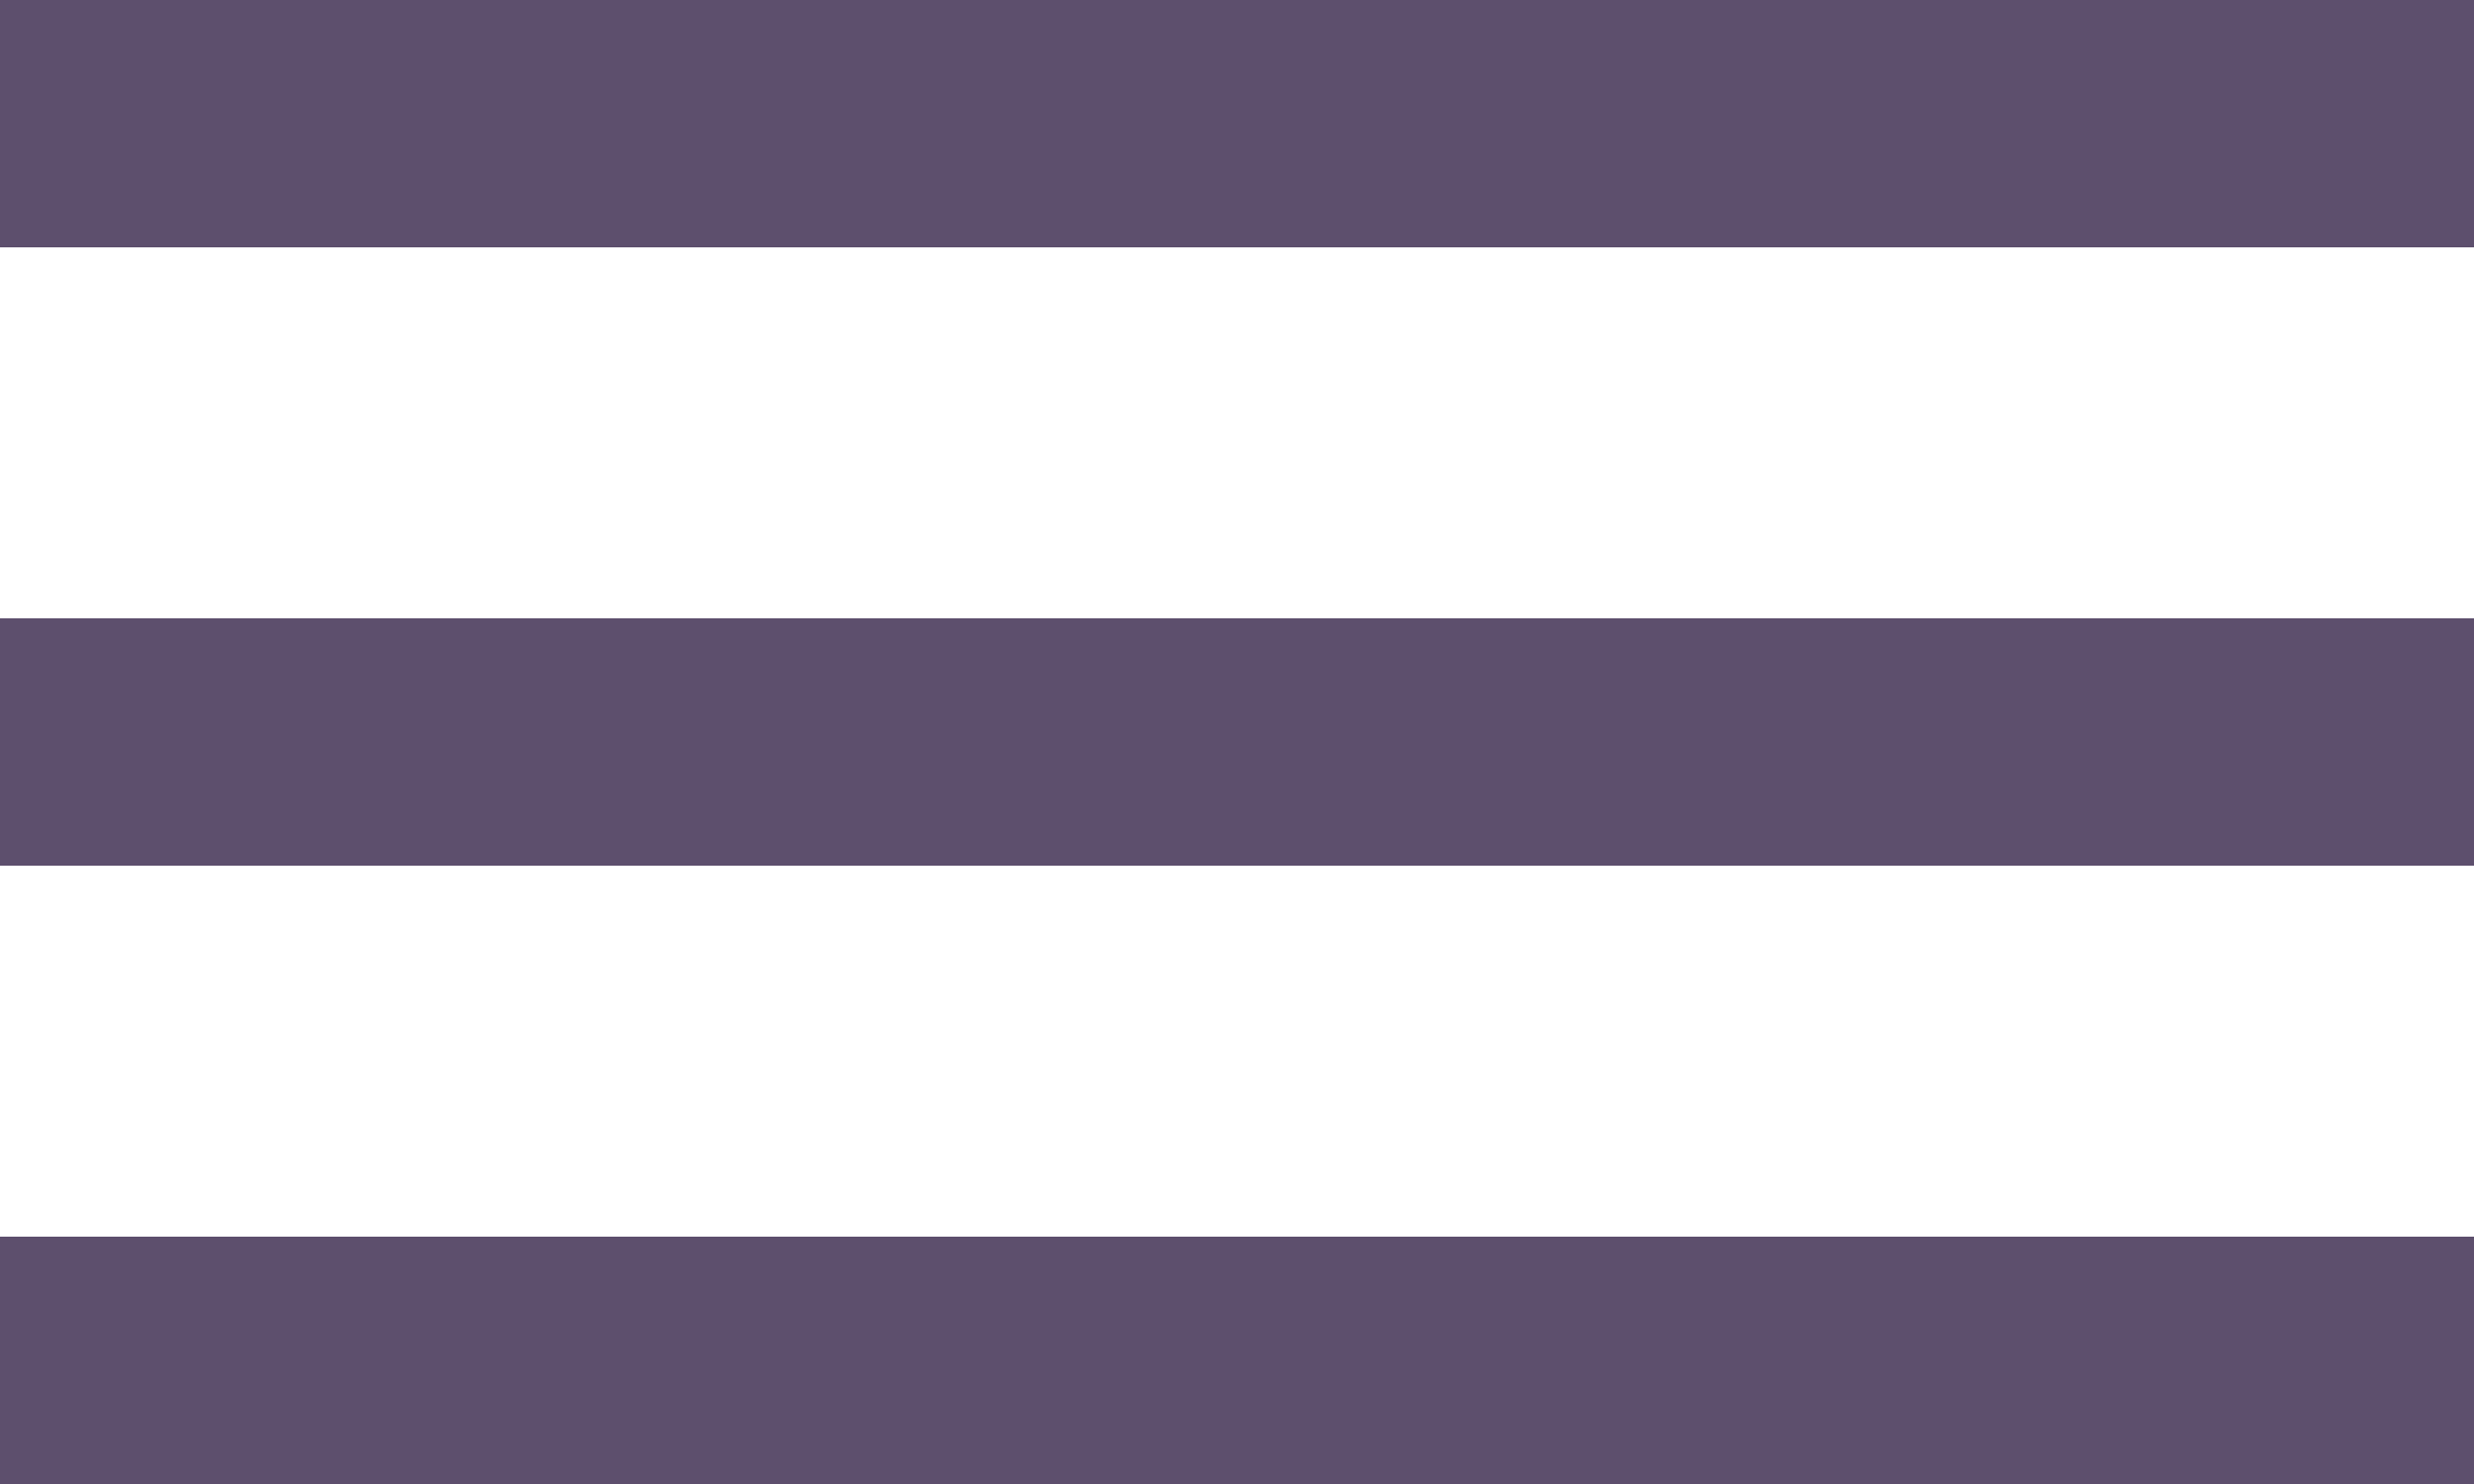 <svg width="30" height="18" viewBox="0 0 30 18" fill="none" xmlns="http://www.w3.org/2000/svg">
<path fill-rule="evenodd" clip-rule="evenodd" d="M0 3V0H30V3H0ZM0 7.5V10.5H30V7.5H0ZM0 15V18H30V15H0Z" fill="#5D4F6D"/>
</svg>
